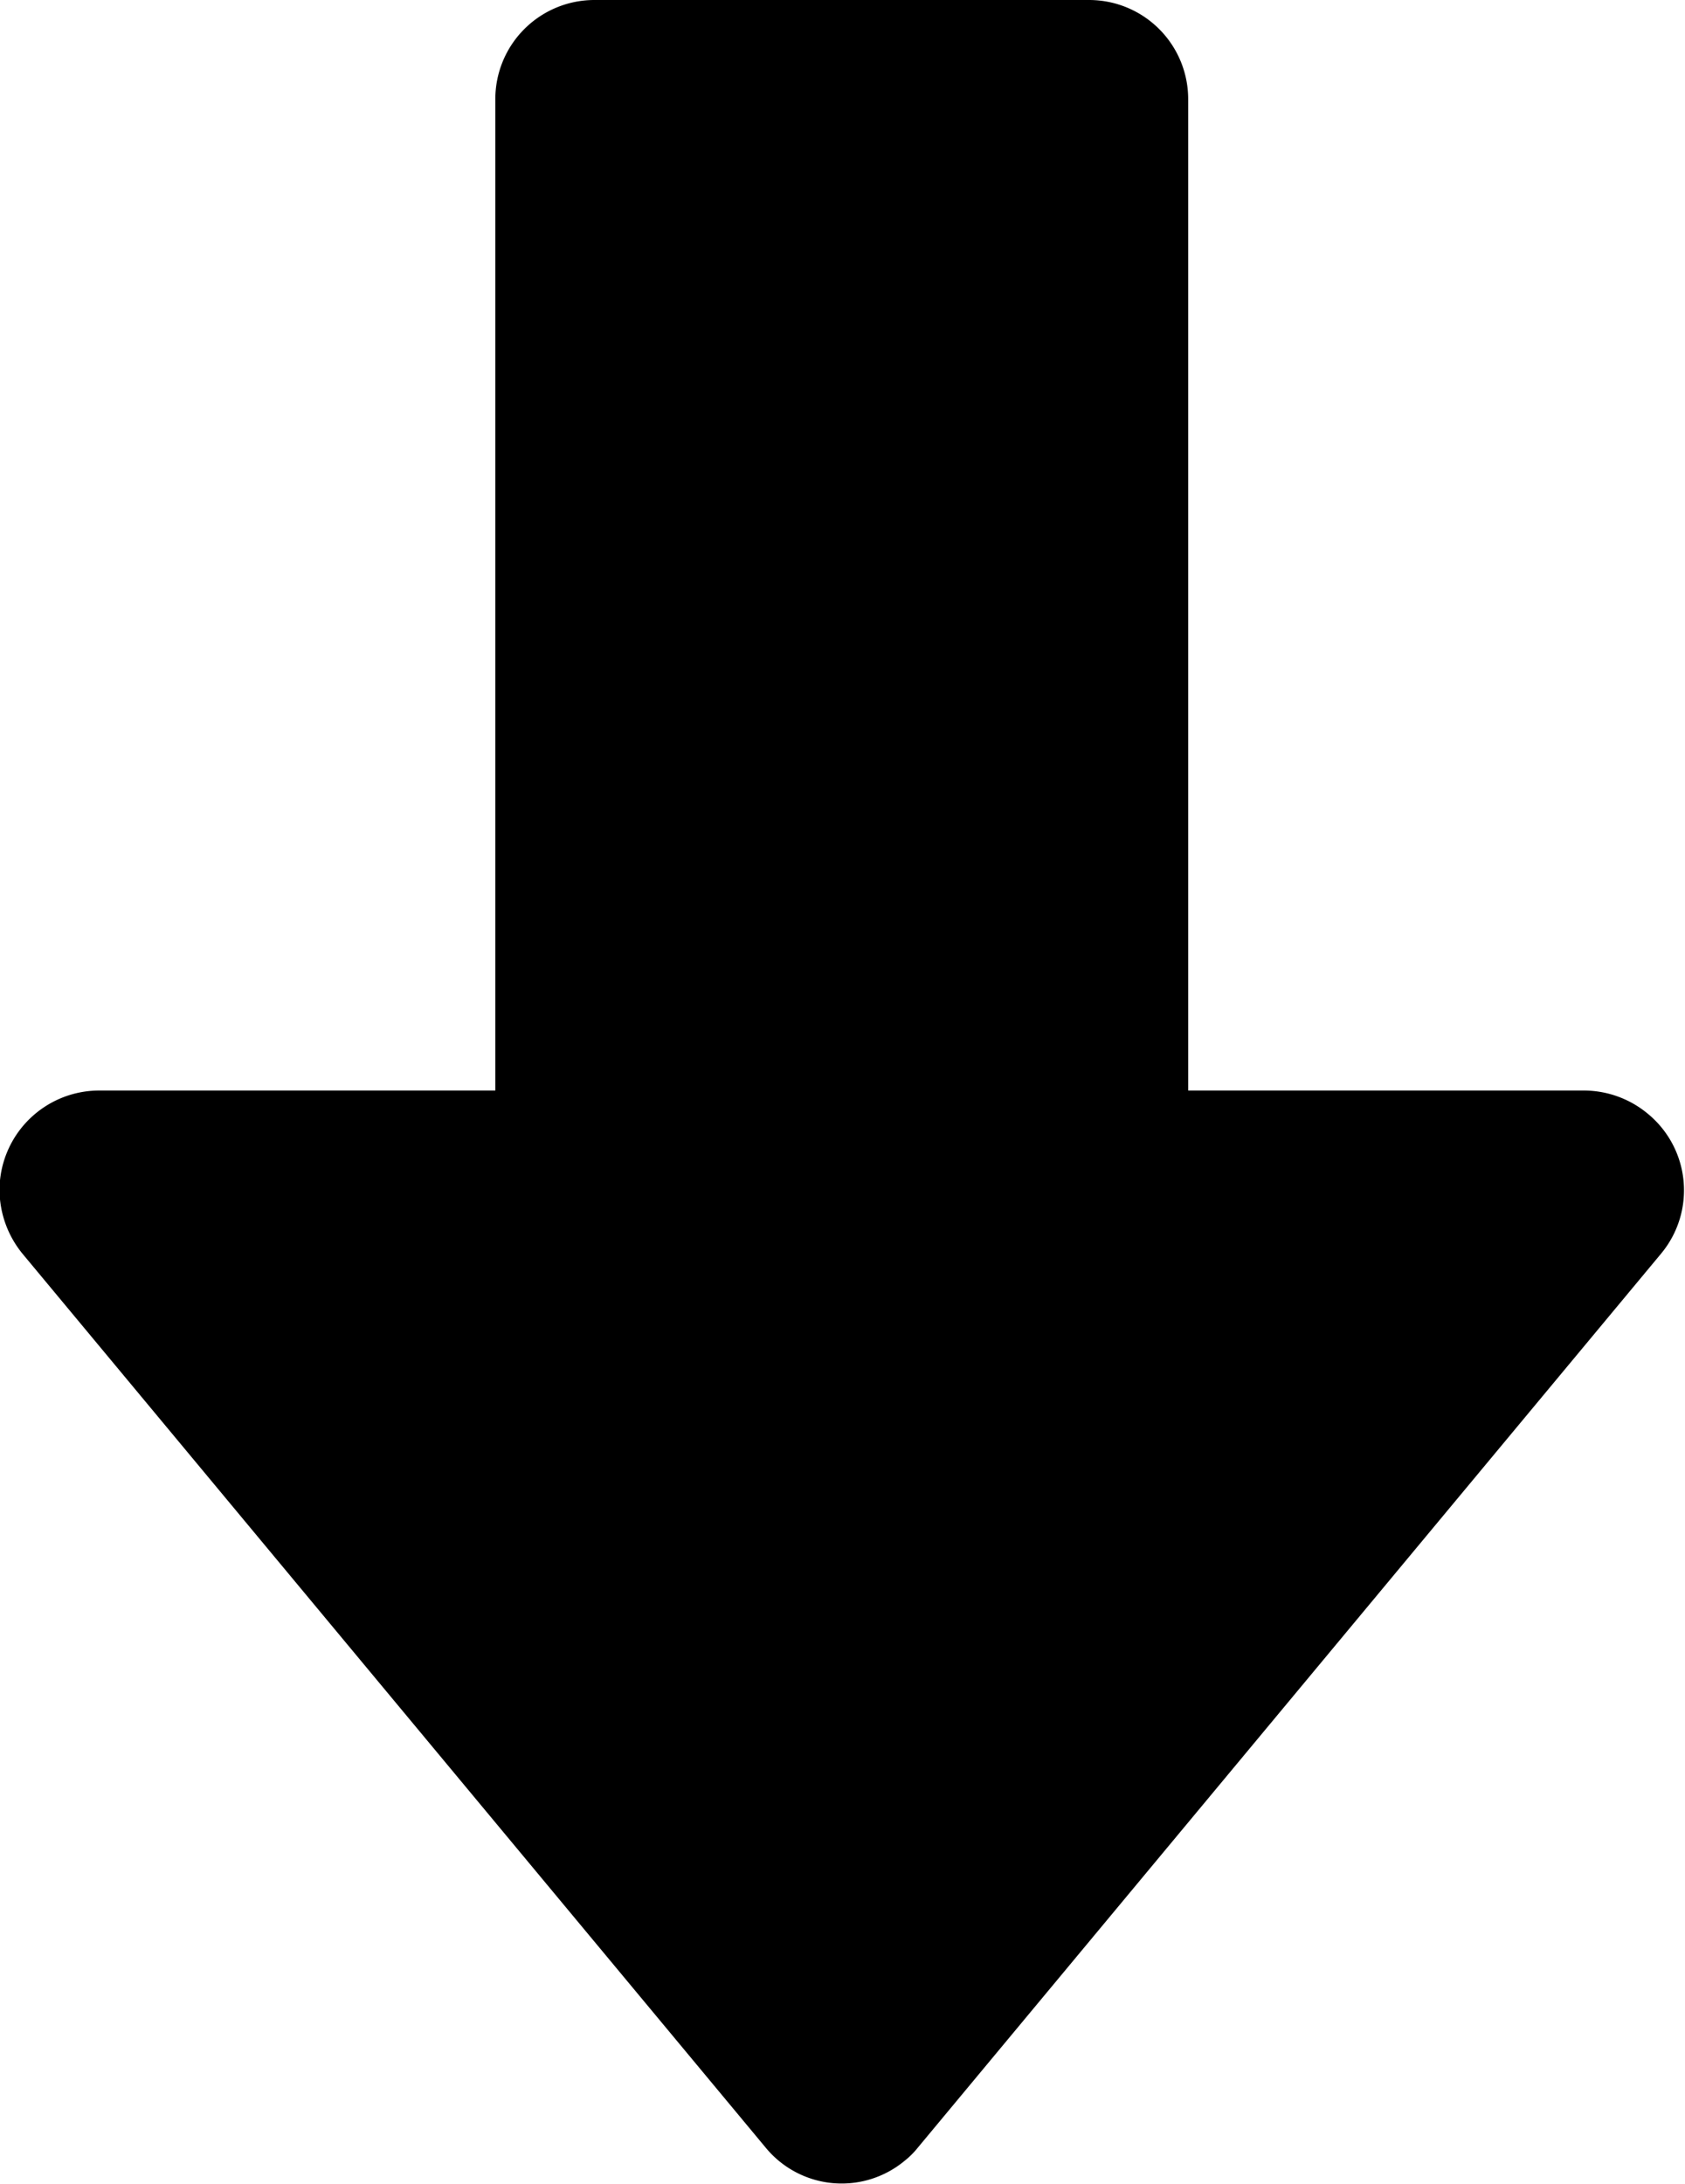 <svg xmlns="http://www.w3.org/2000/svg" width="33.78" height="43.78" viewBox="0 0 33.78 43.78">
<defs>
    <style>
      .cls-1 {
        fill-rule: evenodd;
      }
    </style>
  </defs>
  <path class="cls-1" d="M1906.87,1530.93v19.87h-7.95a2,2,0,0,0-1.99,2,2.04,2.04,0,0,0,.46,1.27l14.9,17.92a1.974,1.974,0,0,0,2.79.26,1.6,1.6,0,0,0,.26-0.26l14.9-17.92a1.985,1.985,0,0,0-.26-2.8,2.008,2.008,0,0,0-1.27-.47h-7.95v-19.87a1.987,1.987,0,0,0-1.98-1.99h-9.93A1.987,1.987,0,0,0,1906.87,1530.93Z" transform="translate(-1896.94 -1528.94)"/>
</svg>
